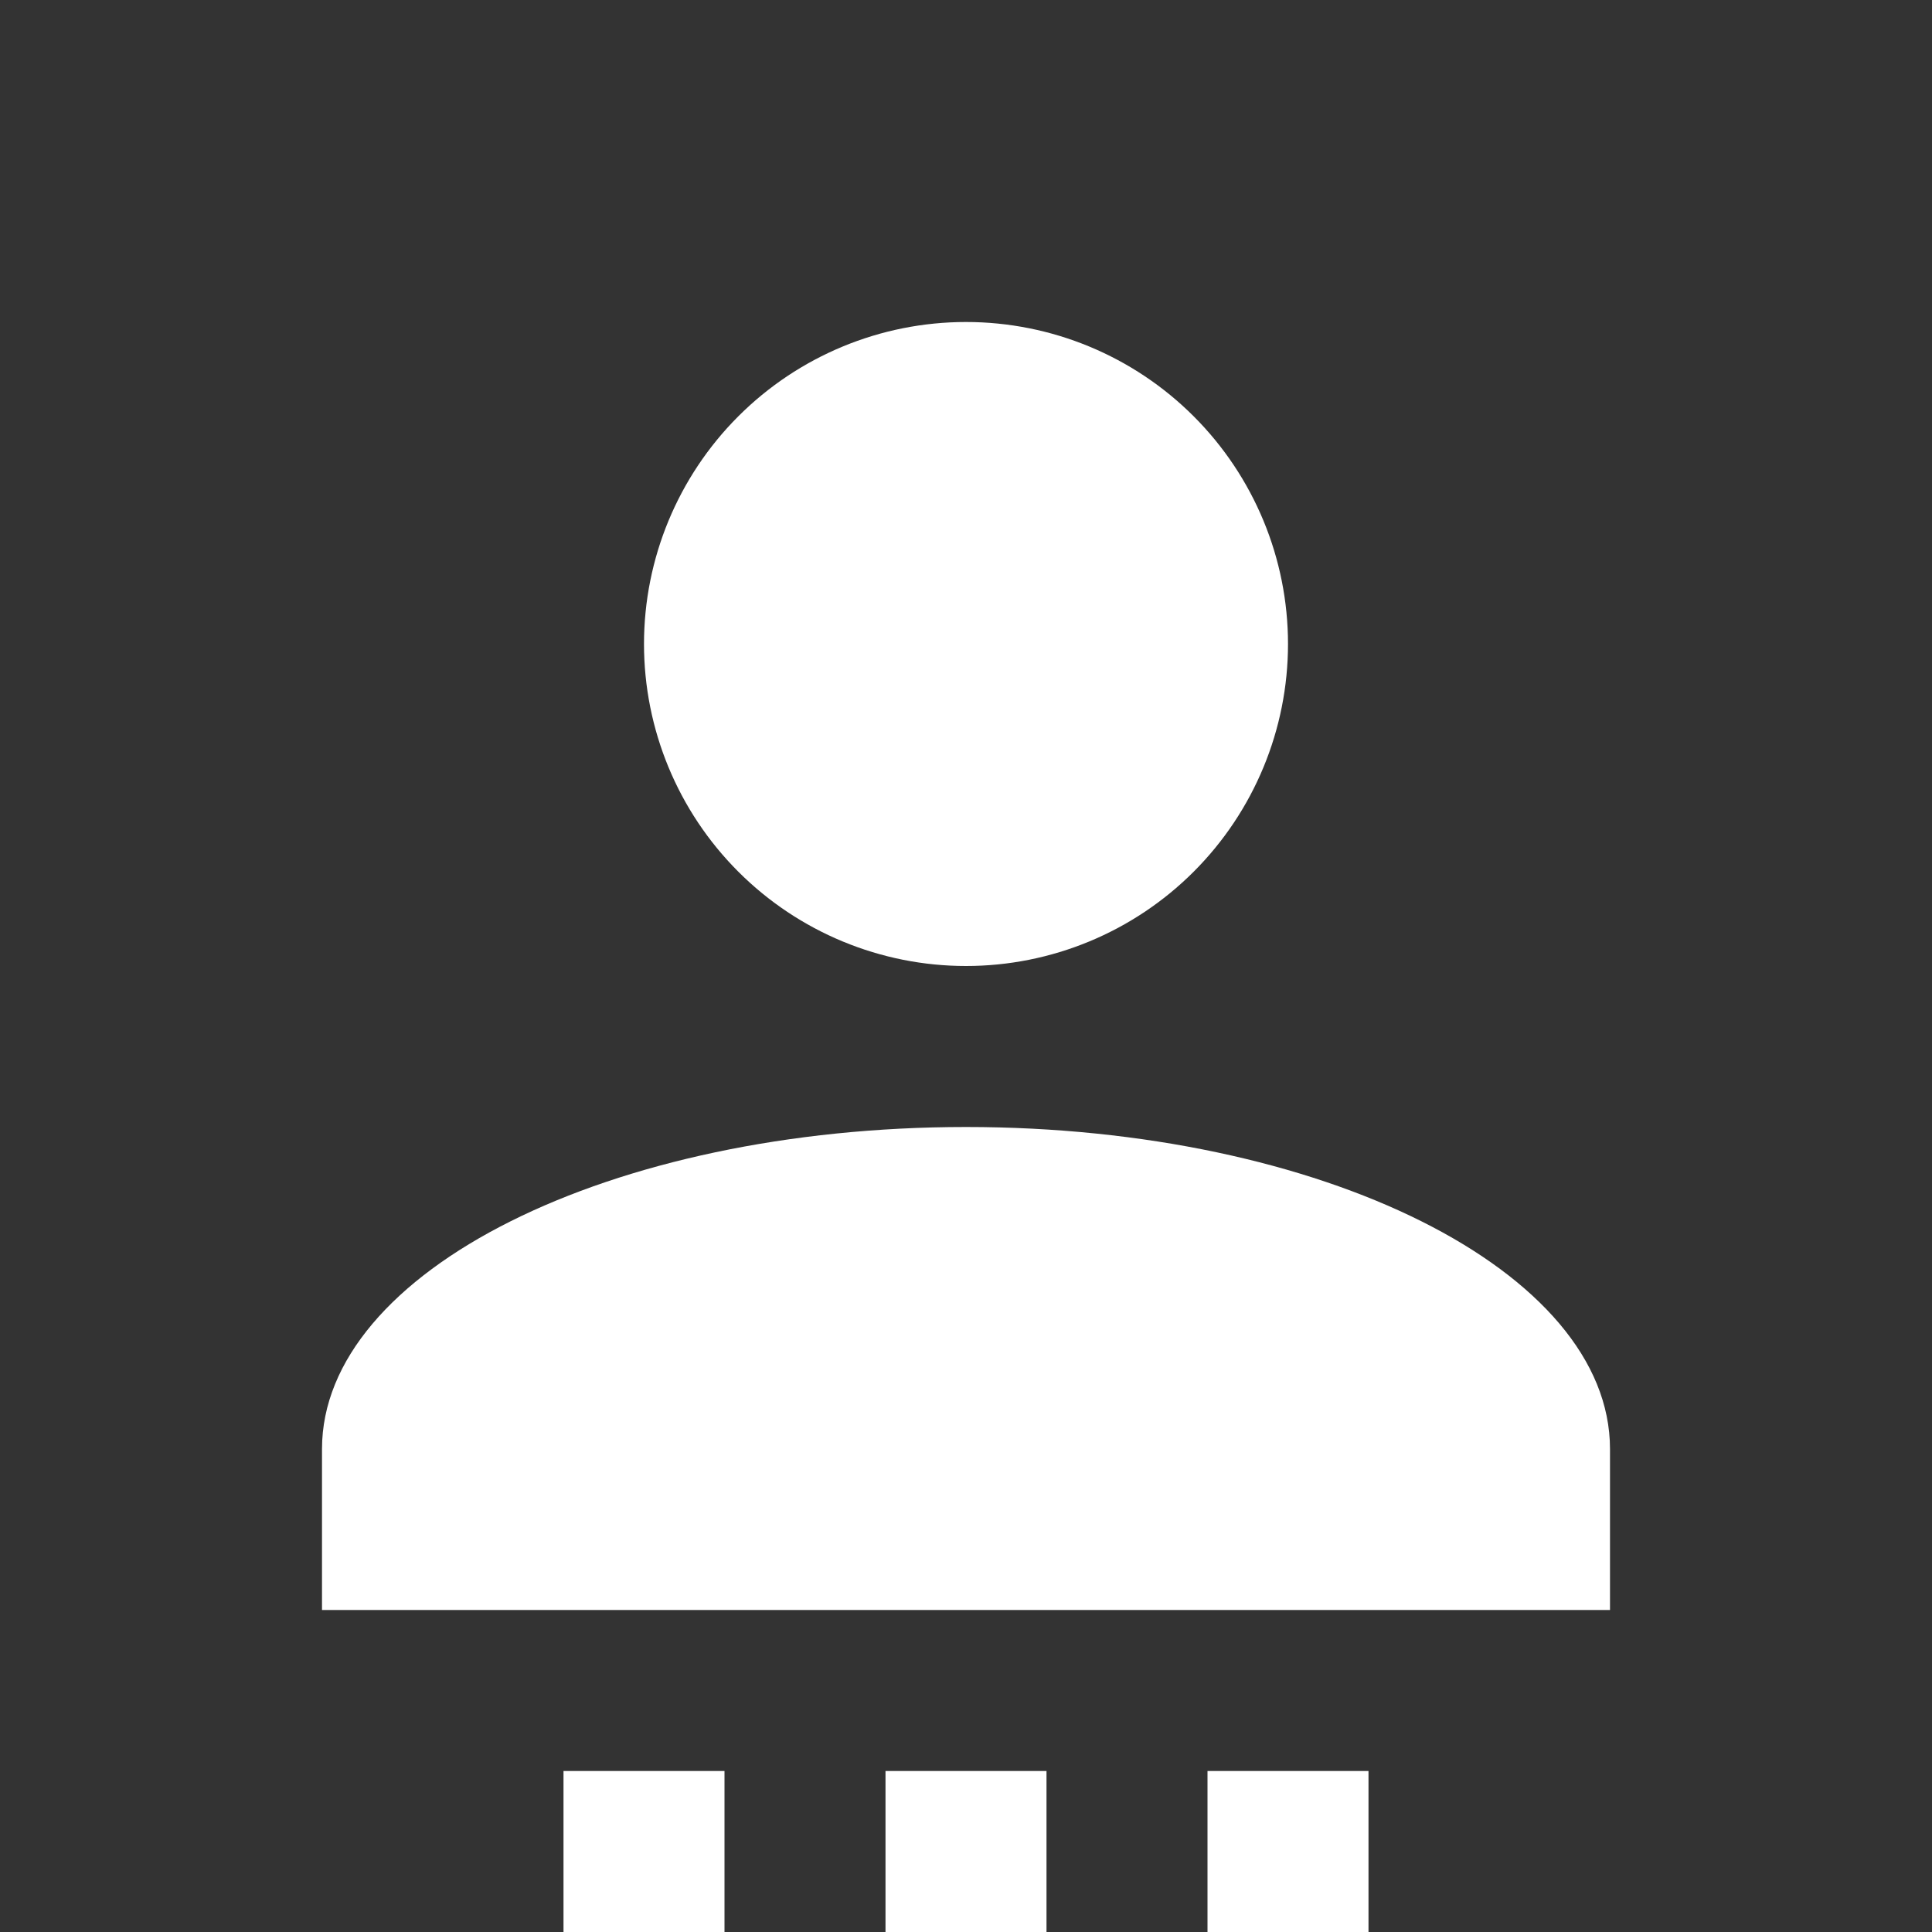<?xml version="1.0" encoding="UTF-8"?>
<svg xmlns="http://www.w3.org/2000/svg" width="54" height="54" viewBox="0 0 54 54" fill="none">
  <rect x="0" y="0" width="54" height="54" fill="#333333" stroke="none"/>
  <path d="M27 9C29.387 9 31.676 9.948 33.364 11.636C35.052 13.324 36 15.613 36 18C36 20.387 35.052 22.676 33.364 24.364C31.676 26.052 29.387 27 27 27C24.613 27 22.324 26.052 20.636 24.364C18.948 22.676 18 20.387 18 18C18 15.613 18.948 13.324 20.636 11.636C22.324 9.948 24.613 9 27 9ZM27 31.5C36.945 31.5 45 35.528 45 40.5V45H9V40.5C9 35.528 17.055 31.5 27 31.5ZM15.75 49.5H20.25V54H15.75V49.5ZM24.75 49.5H29.25V54H24.75V49.5ZM33.75 49.5H38.25V54H33.75V49.5Z" fill="white"></path>
</svg>
